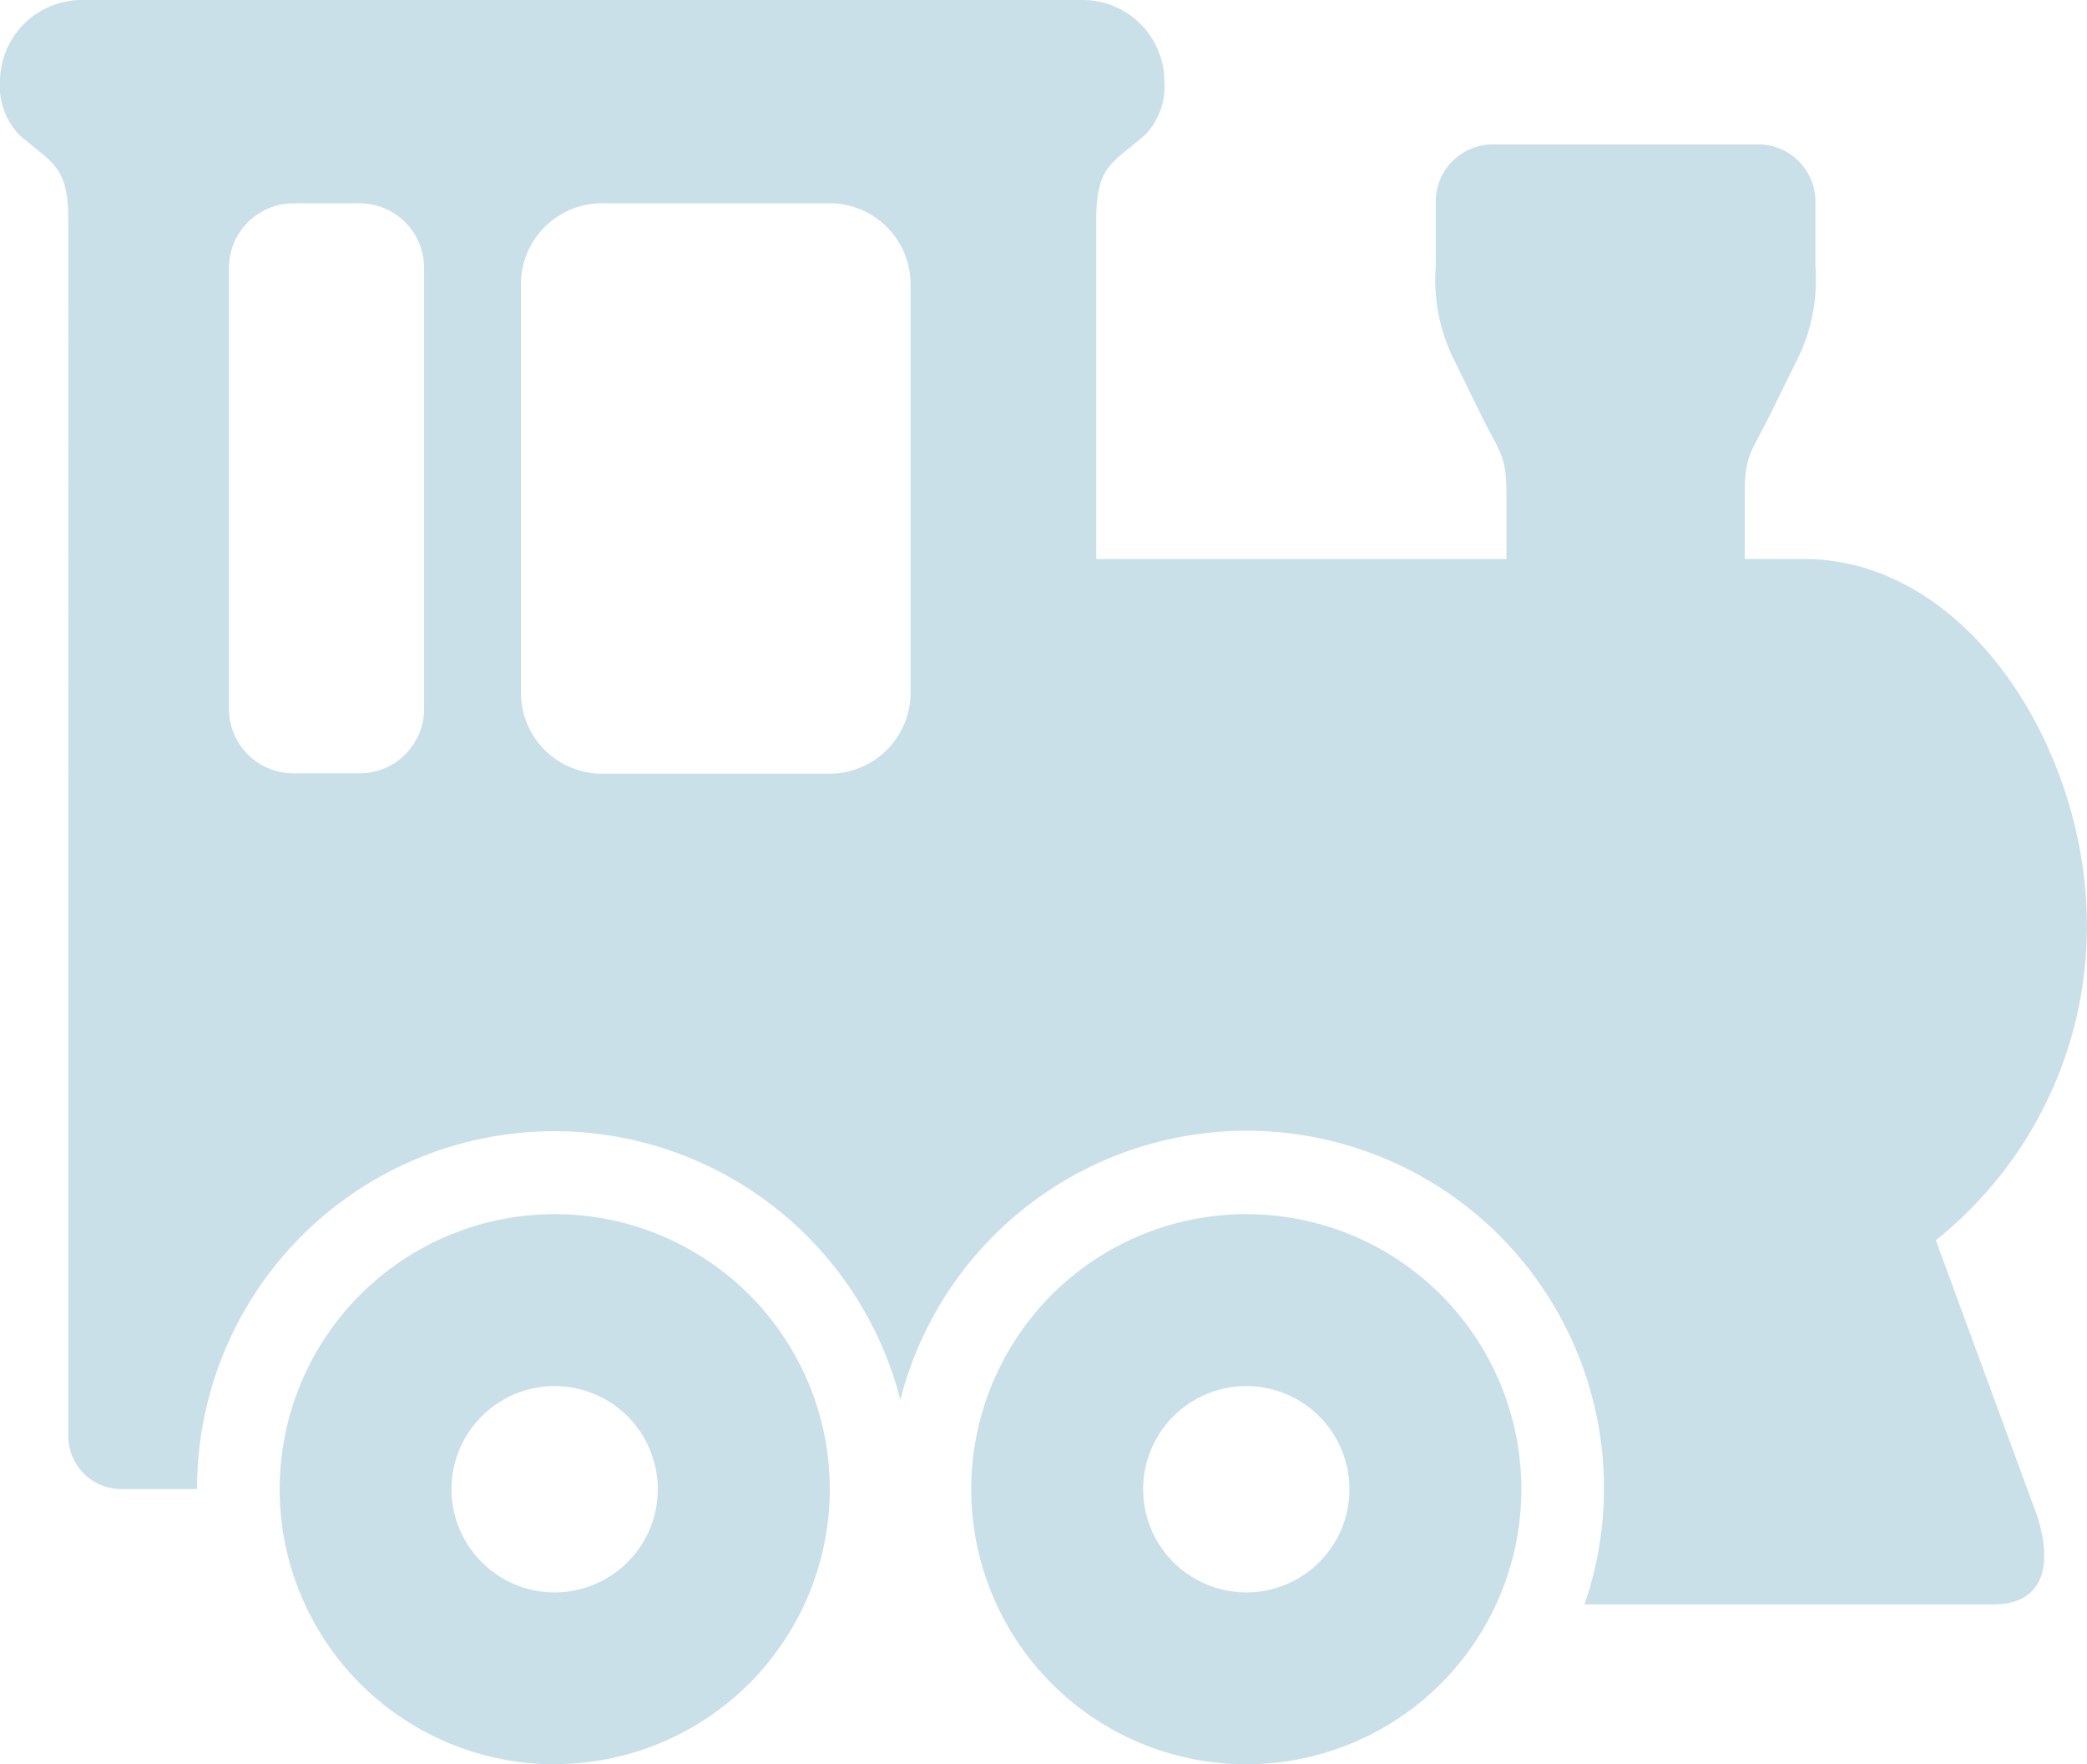 <svg xmlns="http://www.w3.org/2000/svg" width="48.743" height="41.204" viewBox="0 0 48.743 41.204">
  <g id="tren" transform="translate(-6.472 -13.765)">
    <path id="Trazado_359" data-name="Trazado 359" d="M20.539,18.513h5.3a1.89,1.89,0,0,1,1.9,1.891v9.53a1.893,1.893,0,0,1-1.9,1.9h-5.3a1.893,1.893,0,0,1-1.9-1.9V20.4A1.89,1.89,0,0,1,20.539,18.513Zm-7.207,0h1.532a1.51,1.51,0,0,1,1.513,1.513V30.317a1.507,1.507,0,0,1-1.513,1.509H13.332a1.506,1.506,0,0,1-1.513-1.509V20.026A1.509,1.509,0,0,1,13.332,18.513ZM8.387,13.765a1.91,1.91,0,0,0-1.915,1.914,1.627,1.627,0,0,0,.451,1.236c.762.669,1.144.712,1.144,1.977V47.3a1.239,1.239,0,0,0,1.241,1.242h1.767A8.343,8.343,0,0,1,27.5,46.457a8.346,8.346,0,1,1,15.979,4.778h9.566c.959,0,1.45-.662,1.008-2.062l-2.369-6.443a9.379,9.379,0,0,0,3.529-7.359c0-4.122-2.794-8.551-6.607-8.551H47.221V25.3c0-.919.161-.973.587-1.839l.686-1.394a4.165,4.165,0,0,0,.378-2.073V18.478a1.335,1.335,0,0,0-1.338-1.341H41.343a1.335,1.335,0,0,0-1.338,1.341v1.516a4.165,4.165,0,0,0,.378,2.073l.683,1.394c.425.866.59.919.59,1.839v1.522h-9.58V18.892c0-1.265.378-1.309,1.14-1.977a1.622,1.622,0,0,0,.451-1.236,1.91,1.91,0,0,0-1.914-1.914Z" fill="#c9e0e9" fill-rule="evenodd"/>
    <path id="Trazado_360" data-name="Trazado 360" d="M23.219,71.427A6.424,6.424,0,1,1,29.642,65a6.425,6.425,0,0,1-6.423,6.423Zm0-4.014A2.409,2.409,0,1,0,20.807,65,2.412,2.412,0,0,0,23.219,67.413Z" transform="translate(-3.79 -16.458)" fill="#c9e0e9"/>
    <path id="Trazado_361" data-name="Trazado 361" d="M48.745,71.427A6.424,6.424,0,1,1,55.17,65,6.424,6.424,0,0,1,48.745,71.427Zm0-4.014A2.409,2.409,0,1,0,46.337,65,2.409,2.409,0,0,0,48.745,67.413Z" transform="translate(-13.166 -16.458)" fill="#c9e0e9"/>
  </g>
</svg>
